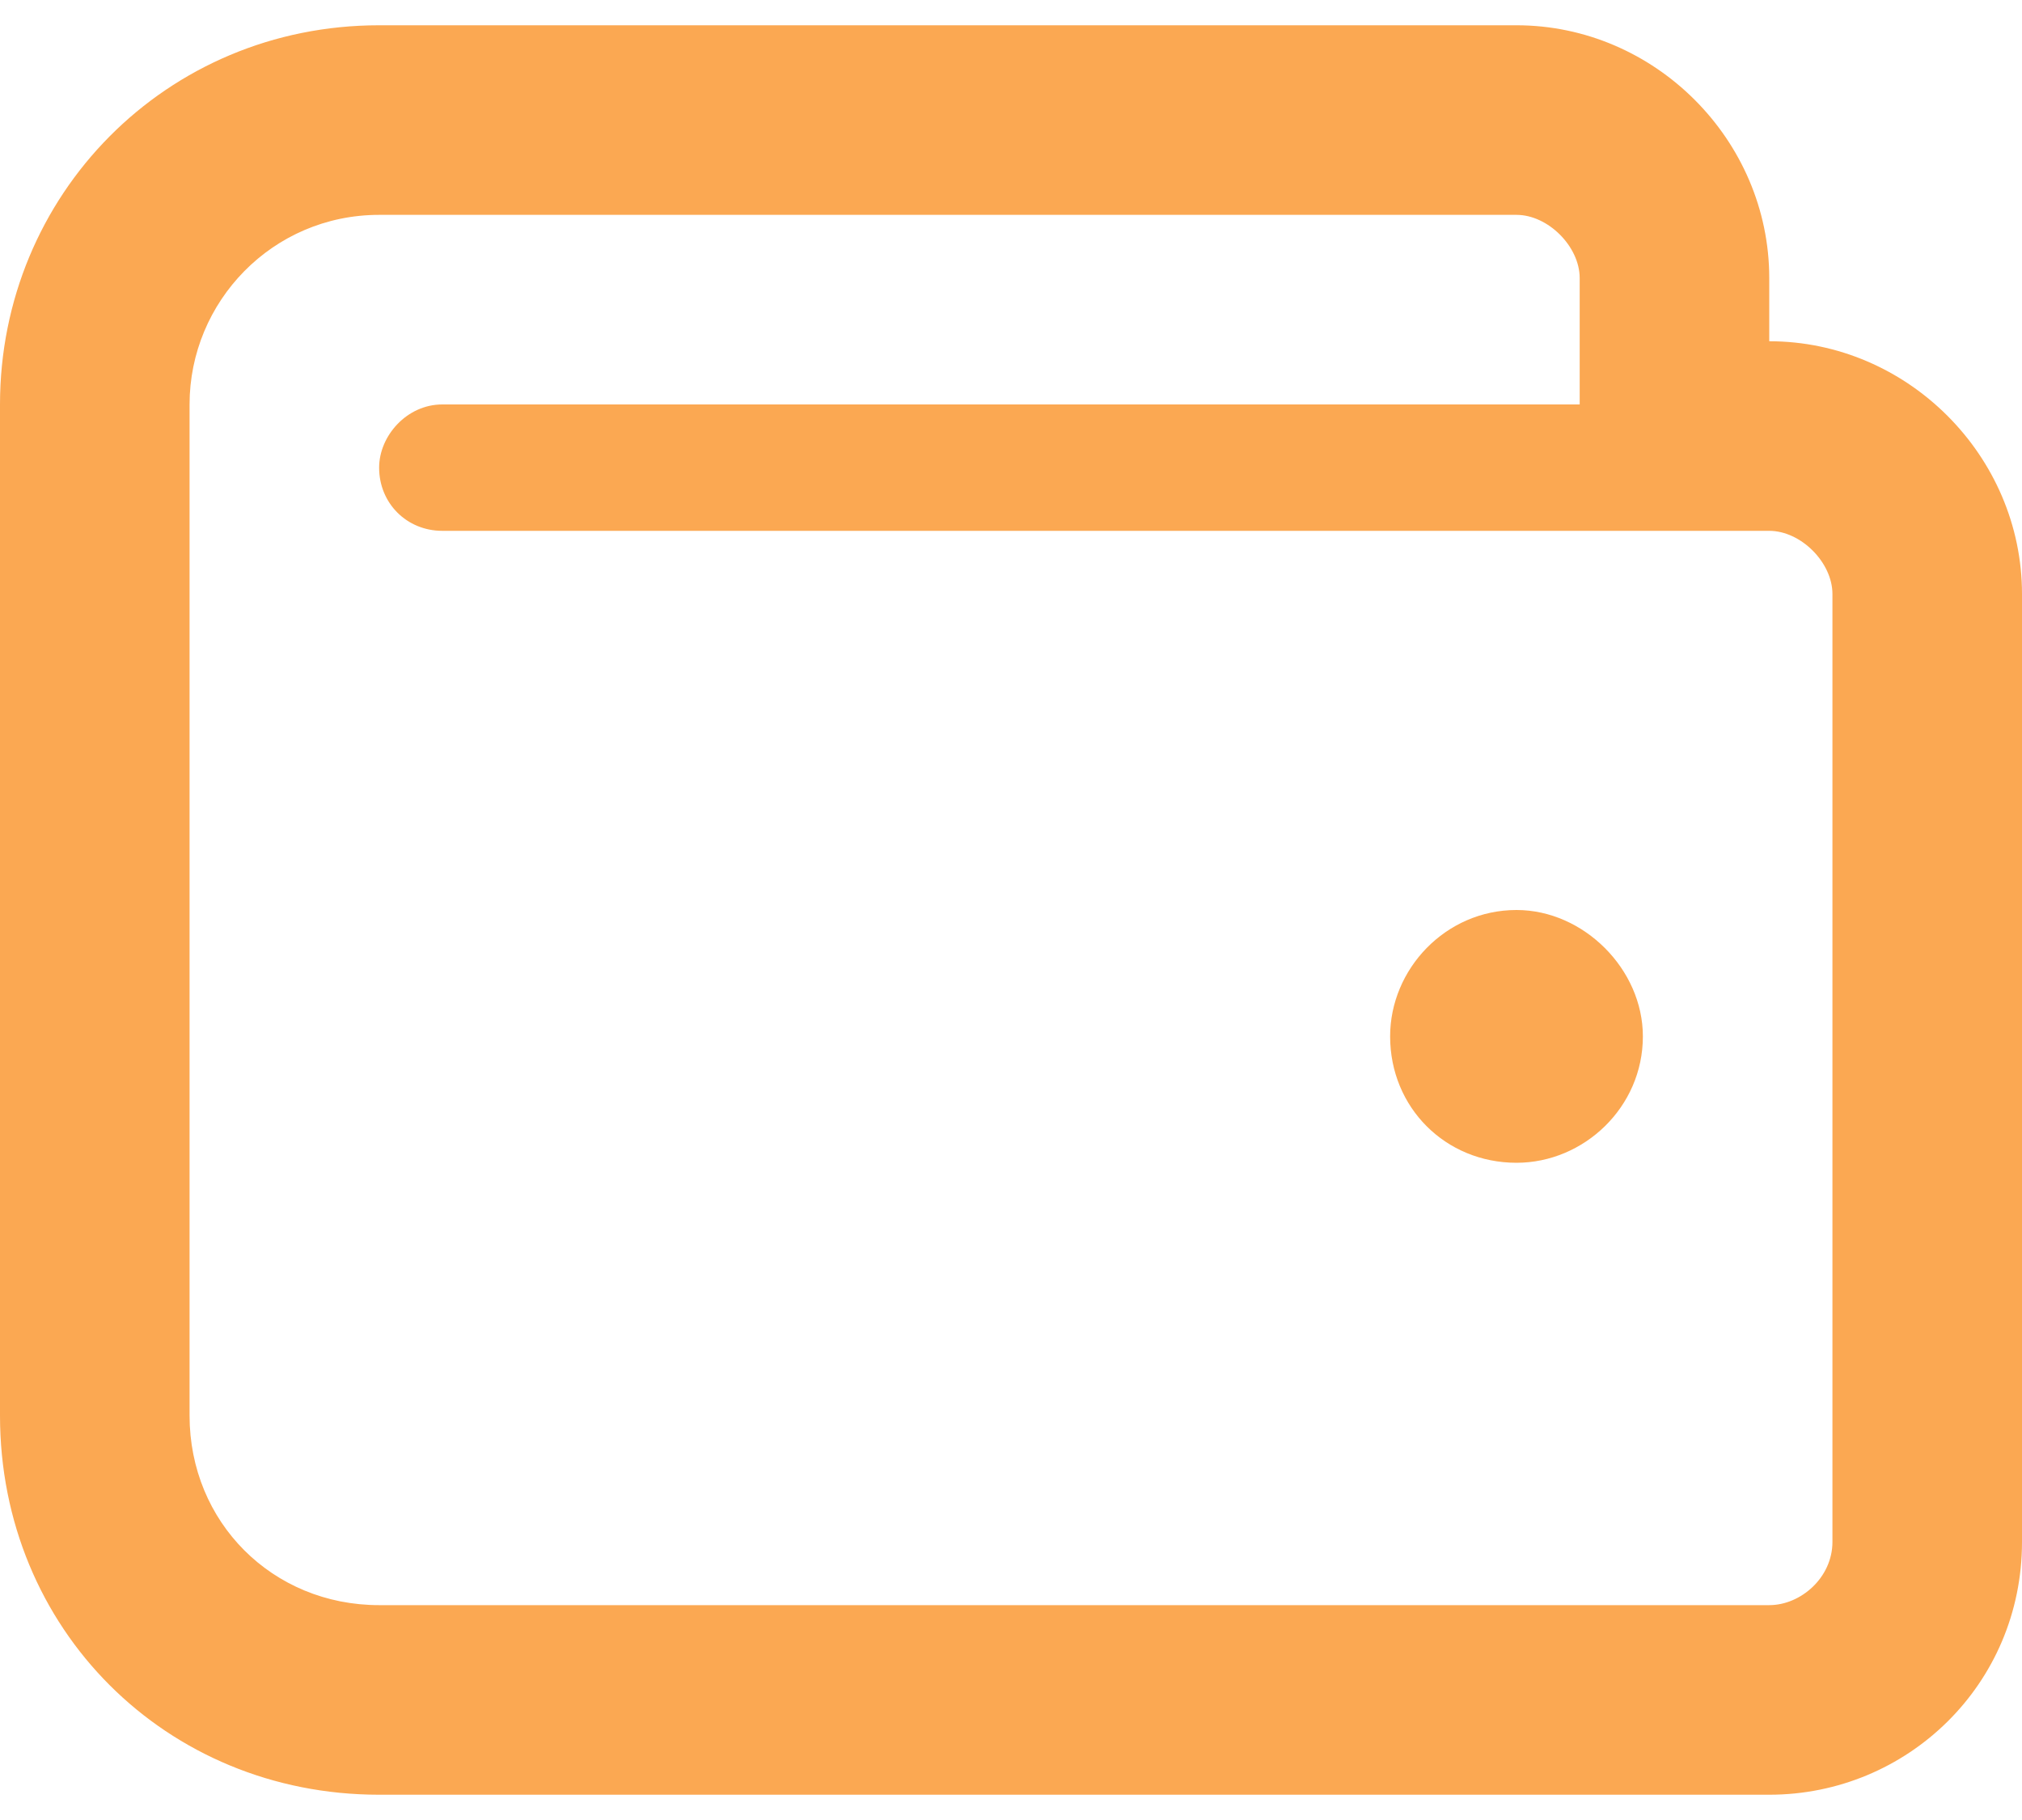 <svg width="20" height="18" viewBox="0 0 20 18" fill="none" xmlns="http://www.w3.org/2000/svg">
<path d="M17.5 3.375V2.75C17.5 1.383 16.367 0.25 15 0.25H3.75C1.641 0.25 0 1.93 0 4V14C0 16.109 1.641 17.75 3.75 17.75H17.5C18.867 17.75 20 16.656 20 15.25V5.875C20 4.508 18.867 3.375 17.5 3.375ZM18.125 15.25C18.125 15.602 17.812 15.875 17.5 15.875H3.75C2.695 15.875 1.875 15.055 1.875 14V4C1.875 2.984 2.695 2.125 3.75 2.125H15C15.312 2.125 15.625 2.438 15.625 2.75V4H4.375C4.023 4 3.75 4.312 3.75 4.625C3.75 4.977 4.023 5.25 4.375 5.25H17.5C17.812 5.25 18.125 5.562 18.125 5.875V15.25ZM15 9C14.297 9 13.75 9.586 13.75 10.25C13.75 10.953 14.297 11.5 15 11.5C15.664 11.5 16.25 10.953 16.25 10.25C16.25 9.586 15.664 9 15 9Z" fill="#FBA852"/>
</svg>
